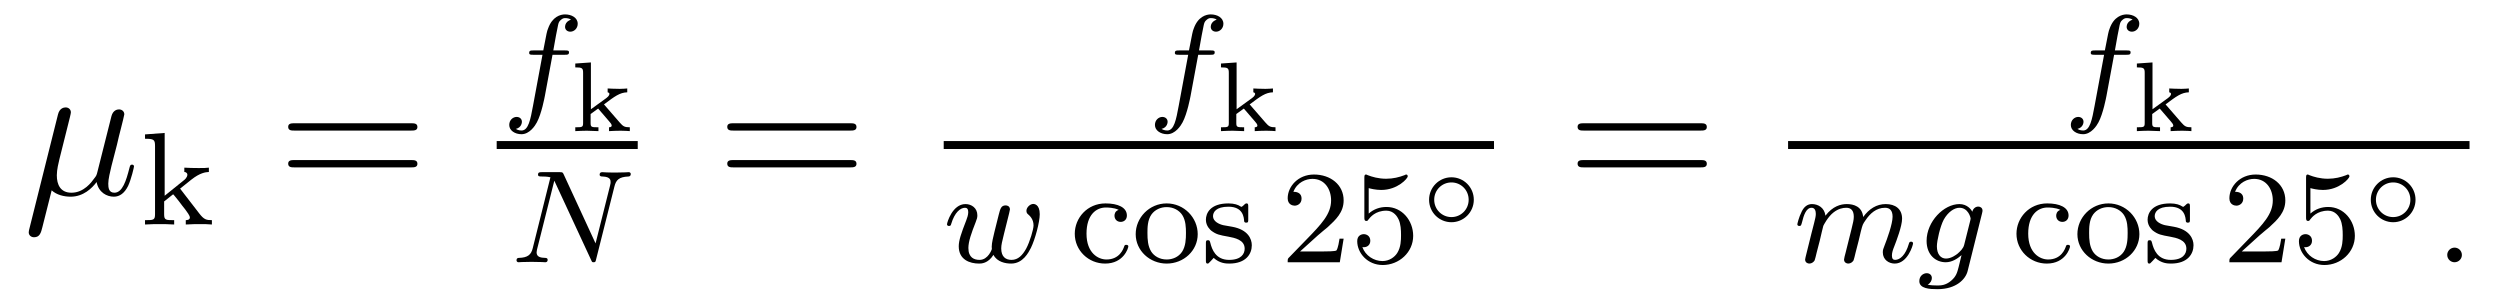 <?xml version='1.0' encoding='UTF-8'?>
<!-- This file was generated by dvisvgm 2.8.1 -->
<svg version='1.1' xmlns='http://www.w3.org/2000/svg' xmlns:xlink='http://www.w3.org/1999/xlink' width='151pt' height='18pt' viewBox='0 -18 151 18'>
<g id='page1'>
<g transform='matrix(1 0 0 -1 -127 648)'>
<path d='M130.121 654.503C130.42 654.228 130.863 654.12 131.269 654.12C132.034 654.12 132.56 654.634 132.835 655.005C132.954 654.372 133.457 654.12 133.875 654.12C134.233 654.12 134.521 654.336 134.736 654.766C134.927 655.173 135.094 655.902 135.094 655.949C135.094 656.009 135.047 656.057 134.975 656.057C134.867 656.057 134.855 655.997 134.808 655.818C134.628 655.113 134.401 654.36 133.911 654.36C133.564 654.36 133.54 654.67 133.54 654.909C133.54 655.184 133.648 655.615 133.732 655.973L134.066 657.264C134.114 657.492 134.246 658.029 134.305 658.245C134.377 658.532 134.508 659.046 134.508 659.093C134.508 659.273 134.365 659.392 134.186 659.392C134.078 659.392 133.827 659.344 133.732 658.986L132.895 655.662C132.835 655.423 132.835 655.4 132.68 655.208C132.536 655.005 132.07 654.36 131.317 654.36C130.647 654.36 130.432 654.85 130.432 655.412C130.432 655.758 130.54 656.177 130.587 656.38L131.126 658.532C131.185 658.759 131.281 659.141 131.281 659.213C131.281 659.404 131.126 659.512 130.97 659.512C130.863 659.512 130.6 659.476 130.504 659.093L128.771 652.172C128.759 652.112 128.735 652.04 128.735 651.969C128.735 651.789 128.878 651.67 129.057 651.67C129.404 651.67 129.476 651.945 129.56 652.28L130.121 654.503Z'/>
<path d='M137.878 654.607L138.556 655.149C139.082 655.564 139.416 655.603 139.616 655.612V655.874C139.424 655.85 139.313 655.85 138.986 655.85C138.596 655.85 138.484 655.858 138.133 655.874V655.612C138.285 655.603 138.317 655.5 138.317 655.452C138.317 655.285 138.158 655.149 138.094 655.102L136.946 654.177V657.97L135.759 657.882V657.619C136.301 657.619 136.364 657.564 136.364 657.173V653.062C136.364 652.703 136.269 652.703 135.759 652.703V652.44C136.07 652.464 136.5 652.464 136.635 652.464C136.795 652.464 137.209 652.464 137.52 652.44V652.703C137.01 652.703 136.914 652.703 136.914 653.062V653.834L137.456 654.265C137.48 654.265 137.687 653.986 137.815 653.834C137.934 653.667 138.062 653.508 138.189 653.348C138.301 653.189 138.468 652.982 138.468 652.862C138.468 652.727 138.317 652.703 138.221 652.703V652.44C138.564 652.464 138.922 652.464 139.058 652.464C139.361 652.464 139.52 652.464 139.799 652.44V652.703C139.464 652.703 139.321 652.735 139.034 653.109L137.878 654.607Z'/>
<path d='M151.829 658.113C151.996 658.113 152.212 658.113 152.212 658.328C152.212 658.555 152.008 658.555 151.829 658.555H144.788C144.621 658.555 144.406 658.555 144.406 658.34C144.406 658.113 144.609 658.113 144.788 658.113H151.829ZM151.829 655.89C151.996 655.89 152.212 655.89 152.212 656.105C152.212 656.332 152.008 656.332 151.829 656.332H144.788C144.621 656.332 144.406 656.332 144.406 656.117C144.406 655.89 144.609 655.89 144.788 655.89H151.829Z'/>
<path d='M160.372 662.692H161.113C161.272 662.692 161.368 662.692 161.368 662.843C161.368 662.954 161.264 662.954 161.129 662.954H160.42C160.547 663.672 160.627 664.126 160.707 664.484C160.738 664.62 160.762 664.707 160.882 664.803C160.985 664.891 161.049 664.907 161.137 664.907C161.256 664.907 161.384 664.883 161.487 664.819C161.448 664.803 161.4 664.779 161.36 664.755C161.224 664.683 161.129 664.54 161.129 664.381C161.129 664.197 161.272 664.086 161.448 664.086C161.679 664.086 161.894 664.285 161.894 664.564C161.894 664.938 161.511 665.13 161.129 665.13C160.858 665.13 160.356 665.002 160.101 664.269C160.029 664.086 160.029 664.07 159.814 662.954H159.217C159.057 662.954 158.962 662.954 158.962 662.803C158.962 662.692 159.065 662.692 159.201 662.692H159.766L159.192 659.6C159.041 658.795 158.922 658.117 158.499 658.117C158.475 658.117 158.308 658.117 158.157 658.213C158.523 658.301 158.523 658.636 158.523 658.643C158.523 658.827 158.38 658.938 158.204 658.938C157.989 658.938 157.758 658.755 157.758 658.452C157.758 658.117 158.101 657.894 158.499 657.894C158.985 657.894 159.32 658.404 159.424 658.604C159.711 659.13 159.894 660.126 159.91 660.205L160.372 662.692Z'/>
<path d='M163.481 659.694C164.132 660.184 164.437 660.412 164.886 660.424V660.657C164.808 660.651 164.628 660.633 164.437 660.633C164.18 660.633 163.756 660.651 163.702 660.657V660.424C163.797 660.412 163.809 660.34 163.809 660.328C163.809 660.304 163.797 660.202 163.624 660.077L162.691 659.401V662.229L161.747 662.163V661.93C162.165 661.93 162.219 661.888 162.219 661.595V658.57C162.219 658.313 162.159 658.313 161.747 658.313V658.08C161.908 658.092 162.315 658.104 162.446 658.104C162.536 658.104 162.96 658.092 163.146 658.08V658.313C162.733 658.313 162.673 658.313 162.673 658.57V659.114L163.128 659.443C163.158 659.413 163.313 659.234 163.797 658.666C163.863 658.588 163.947 658.498 163.947 658.415C163.947 658.331 163.851 658.313 163.785 658.313V658.08C163.911 658.092 164.329 658.104 164.485 658.104C164.718 658.104 164.987 658.086 165.041 658.08V658.313C164.724 658.313 164.64 658.361 164.431 658.6L163.481 659.694Z'/>
<path d='M157 657H165.519V657.48H157'/>
<path d='M164.111 654.734C164.207 655.124 164.382 655.316 164.956 655.339C165.035 655.339 165.099 655.387 165.099 655.491C165.099 655.539 165.059 655.602 164.979 655.602C164.924 655.602 164.772 655.578 164.183 655.578C163.545 655.578 163.442 655.602 163.37 655.602C163.242 655.602 163.218 655.515 163.218 655.451C163.218 655.347 163.322 655.339 163.394 655.339C163.88 655.323 163.88 655.108 163.88 654.997C163.88 654.957 163.88 654.917 163.848 654.79L162.972 651.299L161.051 655.459C160.988 655.602 160.972 655.602 160.78 655.602H159.744C159.601 655.602 159.497 655.602 159.497 655.451C159.497 655.339 159.593 655.339 159.76 655.339C159.824 655.339 160.063 655.339 160.246 655.292L159.178 651.012C159.083 650.614 158.876 650.439 158.342 650.423C158.294 650.423 158.198 650.415 158.198 650.272C158.198 650.224 158.238 650.16 158.318 650.16C158.35 650.16 158.533 650.184 159.107 650.184C159.736 650.184 159.856 650.16 159.927 650.16C159.959 650.16 160.079 650.16 160.079 650.311C160.079 650.407 159.991 650.423 159.936 650.423C159.649 650.431 159.41 650.479 159.41 650.757C159.41 650.797 159.433 650.909 159.433 650.917L160.478 655.077H160.485L162.701 650.303C162.756 650.176 162.764 650.16 162.852 650.16C162.963 650.16 162.972 650.192 163.003 650.327L164.111 654.734Z'/>
<path d='M178.349 658.113C178.516 658.113 178.732 658.113 178.732 658.328C178.732 658.555 178.528 658.555 178.349 658.555H171.308C171.141 658.555 170.926 658.555 170.926 658.34C170.926 658.113 171.129 658.113 171.308 658.113H178.349ZM178.349 655.89C178.516 655.89 178.732 655.89 178.732 656.105C178.732 656.332 178.528 656.332 178.349 656.332H171.308C171.141 656.332 170.926 656.332 170.926 656.117C170.926 655.89 171.129 655.89 171.308 655.89H178.349Z'/>
<path d='M199.372 662.692H200.113C200.272 662.692 200.368 662.692 200.368 662.843C200.368 662.954 200.264 662.954 200.129 662.954H199.42C199.547 663.672 199.627 664.126 199.706 664.484C199.739 664.62 199.762 664.707 199.882 664.803C199.985 664.891 200.05 664.907 200.137 664.907C200.256 664.907 200.383 664.883 200.488 664.819C200.448 664.803 200.4 664.779 200.36 664.755C200.225 664.683 200.129 664.54 200.129 664.381C200.129 664.197 200.272 664.086 200.448 664.086C200.678 664.086 200.893 664.285 200.893 664.564C200.893 664.938 200.512 665.13 200.129 665.13C199.858 665.13 199.356 665.002 199.1 664.269C199.03 664.086 199.03 664.07 198.814 662.954H198.216C198.058 662.954 197.962 662.954 197.962 662.803C197.962 662.692 198.065 662.692 198.2 662.692H198.767L198.192 659.6C198.041 658.795 197.922 658.117 197.5 658.117C197.476 658.117 197.308 658.117 197.156 658.213C197.524 658.301 197.524 658.636 197.524 658.643C197.524 658.827 197.38 658.938 197.204 658.938C196.99 658.938 196.758 658.755 196.758 658.452C196.758 658.117 197.101 657.894 197.5 657.894C197.986 657.894 198.32 658.404 198.424 658.604C198.71 659.13 198.894 660.126 198.91 660.205L199.372 662.692Z'/>
<path d='M202.481 659.694C203.132 660.184 203.437 660.412 203.886 660.424V660.657C203.808 660.651 203.628 660.633 203.437 660.633C203.18 660.633 202.756 660.651 202.702 660.657V660.424C202.798 660.412 202.81 660.34 202.81 660.328C202.81 660.304 202.798 660.202 202.624 660.077L201.691 659.401V662.229L200.747 662.163V661.93C201.166 661.93 201.22 661.888 201.22 661.595V658.57C201.22 658.313 201.16 658.313 200.747 658.313V658.08C200.908 658.092 201.314 658.104 201.446 658.104C201.536 658.104 201.96 658.092 202.146 658.08V658.313C201.733 658.313 201.673 658.313 201.673 658.57V659.114L202.128 659.443C202.158 659.413 202.313 659.234 202.798 658.666C202.864 658.588 202.946 658.498 202.946 658.415C202.946 658.331 202.852 658.313 202.786 658.313V658.08C202.91 658.092 203.329 658.104 203.485 658.104C203.718 658.104 203.987 658.086 204.041 658.08V658.313C203.724 658.313 203.64 658.361 203.431 658.6L202.481 659.694Z'/>
<path d='M184 657H217.238V657.48H184'/>
<path d='M187.864 652.766C187.912 652.957 188 653.3 188 653.347C188 653.547 187.841 653.594 187.745 653.594C187.466 653.594 187.418 653.395 187.323 653.029C187.219 652.614 187.187 652.463 187.068 652.009C186.996 651.706 186.9 651.331 186.9 651.1C186.9 651.06 186.908 650.997 186.908 650.957C186.908 650.949 186.693 650.303 186.167 650.303C185.848 650.303 185.49 650.431 185.49 651.021C185.49 651.411 185.673 651.929 185.928 652.574C186.008 652.782 186.032 652.853 186.032 652.997C186.032 653.435 185.681 653.674 185.315 653.674C184.526 653.674 184.199 652.551 184.199 652.455C184.199 652.383 184.255 652.351 184.318 652.351C184.422 652.351 184.43 652.399 184.454 652.479C184.661 653.172 185.004 653.451 185.291 653.451C185.41 653.451 185.482 653.371 185.482 653.188C185.482 653.021 185.418 652.837 185.363 652.694C185.052 651.897 184.908 651.475 184.908 651.124C184.908 650.311 185.577 650.08 186.135 650.08C186.263 650.08 186.677 650.08 187.004 650.606C187.227 650.176 187.729 650.08 188.072 650.08C188.789 650.08 189.123 650.75 189.267 651.028C189.522 651.547 189.801 652.59 189.801 653.061C189.801 653.682 189.442 653.682 189.41 653.682C189.219 653.682 188.996 653.475 188.996 653.268C188.996 653.156 189.044 653.092 189.1 653.052C189.187 652.973 189.426 652.774 189.426 652.383C189.426 652.152 189.203 651.395 188.98 650.981C188.757 650.582 188.494 650.303 188.096 650.303C187.745 650.303 187.474 650.487 187.474 650.997C187.474 651.204 187.53 651.427 187.641 651.873L187.864 652.766Z'/>
<path d='M194.569 653.323C194.346 653.252 194.315 653.068 194.315 652.973C194.315 652.758 194.466 652.598 194.689 652.598C194.897 652.598 195.064 652.742 195.064 652.981C195.064 653.475 194.522 653.714 193.772 653.714C192.665 653.714 191.916 652.829 191.916 651.881C191.916 650.869 192.745 650.08 193.748 650.08C194.872 650.08 195.151 651.021 195.151 651.116S195.048 651.212 195.024 651.212C194.968 651.212 194.928 651.204 194.904 651.124C194.849 650.957 194.626 650.327 193.829 650.327C193.334 650.327 192.625 650.71 192.625 651.889C192.625 653.037 193.216 653.467 193.796 653.467C193.868 653.467 194.291 653.467 194.569 653.323ZM199.342 651.857C199.342 652.853 198.521 653.714 197.468 653.714C196.417 653.714 195.596 652.853 195.596 651.857C195.596 650.861 196.448 650.08 197.468 650.08C198.497 650.08 199.342 650.861 199.342 651.857ZM197.468 650.327C197.039 650.327 196.704 650.534 196.529 650.813C196.33 651.14 196.306 651.531 196.306 651.929C196.306 652.232 196.306 652.71 196.553 653.052C196.759 653.332 197.094 653.491 197.468 653.491C197.884 653.491 198.226 653.292 198.409 653.013C198.624 652.678 198.632 652.248 198.632 651.929C198.632 651.562 198.616 651.124 198.394 650.789C198.178 650.471 197.819 650.327 197.468 650.327ZM202.394 653.507C202.394 653.634 202.394 653.714 202.29 653.714C202.25 653.714 202.226 653.714 202.099 653.586C202.084 653.578 202.012 653.507 201.988 653.507C201.979 653.507 201.964 653.507 201.916 653.538C201.788 653.626 201.557 653.714 201.199 653.714C200.083 653.714 199.836 653.108 199.836 652.726C199.836 652.327 200.131 652.096 200.155 652.072C200.473 651.833 200.657 651.802 201.191 651.706C201.565 651.634 202.178 651.522 202.178 650.981C202.178 650.67 201.972 650.303 201.239 650.303C200.434 650.303 200.202 650.925 200.099 651.347C200.068 651.451 200.059 651.491 199.963 651.491C199.836 651.491 199.836 651.427 199.836 651.276V650.287C199.836 650.16 199.836 650.08 199.939 650.08C199.987 650.08 199.996 650.088 200.138 650.24C200.179 650.279 200.266 650.383 200.306 650.423C200.665 650.096 201.04 650.08 201.246 650.08C202.259 650.08 202.609 650.662 202.609 651.188C202.609 651.57 202.378 652.128 201.43 652.303C201.366 652.319 200.92 652.399 200.887 652.399C200.641 652.455 200.266 652.622 200.266 652.941C200.266 653.18 200.442 653.515 201.199 653.515C202.091 653.515 202.13 652.861 202.147 652.638C202.154 652.574 202.211 652.551 202.266 652.551C202.394 652.551 202.394 652.606 202.394 652.758V653.507Z'/>
<path d='M206.602 651.786C206.729 651.905 207.064 652.168 207.192 652.28C207.685 652.734 208.156 653.172 208.156 653.897C208.156 654.845 207.359 655.459 206.363 655.459C205.406 655.459 204.776 654.734 204.776 654.025C204.776 653.634 205.087 653.578 205.199 653.578C205.367 653.578 205.614 653.698 205.614 654.001C205.614 654.415 205.216 654.415 205.12 654.415C205.35 654.997 205.884 655.196 206.275 655.196C207.016 655.196 207.398 654.567 207.398 653.897C207.398 653.068 206.816 652.463 205.877 651.499L204.872 650.463C204.776 650.375 204.776 650.359 204.776 650.16H207.924L208.156 651.586H207.908C207.884 651.427 207.821 651.028 207.725 650.877C207.677 650.813 207.072 650.813 206.945 650.813H205.525L206.602 651.786ZM209.67 654.638C209.773 654.606 210.092 654.527 210.427 654.527C211.423 654.527 212.028 655.228 212.028 655.347C212.028 655.435 211.973 655.459 211.933 655.459C211.918 655.459 211.901 655.459 211.83 655.419C211.519 655.3 211.152 655.204 210.722 655.204C210.252 655.204 209.862 655.323 209.615 655.419C209.534 655.459 209.519 655.459 209.51 655.459C209.407 655.459 209.407 655.371 209.407 655.228V652.893C209.407 652.75 209.407 652.654 209.534 652.654C209.598 652.654 209.622 652.686 209.662 652.75C209.758 652.869 210.06 653.276 210.738 653.276C211.184 653.276 211.399 652.909 211.471 652.758C211.607 652.471 211.622 652.104 211.622 651.793C211.622 651.499 211.614 651.068 211.392 650.718C211.24 650.479 210.922 650.232 210.499 650.232C209.981 650.232 209.471 650.558 209.287 651.076C209.311 651.068 209.359 651.068 209.368 651.068C209.591 651.068 209.766 651.212 209.766 651.459C209.766 651.754 209.534 651.857 209.375 651.857C209.232 651.857 208.976 651.777 208.976 651.435C208.976 650.718 209.598 649.993 210.515 649.993C211.511 649.993 212.356 650.766 212.356 651.754C212.356 652.678 211.686 653.499 210.745 653.499C210.347 653.499 209.972 653.371 209.67 653.1V654.638Z'/>
<path d='M216.018 653.935C216.018 654.694 215.408 655.292 214.667 655.292C213.926 655.292 213.316 654.688 213.316 653.935C213.316 653.175 213.926 652.578 214.667 652.578C215.408 652.578 216.018 653.181 216.018 653.935ZM214.667 652.888C214.093 652.888 213.626 653.349 213.626 653.935S214.093 654.981 214.667 654.981C215.242 654.981 215.707 654.521 215.707 653.935S215.242 652.888 214.667 652.888Z'/>
<path d='M229.709 658.113C229.877 658.113 230.092 658.113 230.092 658.328C230.092 658.555 229.889 658.555 229.709 658.555H222.668C222.5 658.555 222.286 658.555 222.286 658.34C222.286 658.113 222.488 658.113 222.668 658.113H229.709ZM229.709 655.89C229.877 655.89 230.092 655.89 230.092 656.105C230.092 656.332 229.889 656.332 229.709 656.332H222.668C222.5 656.332 222.286 656.332 222.286 656.117C222.286 655.89 222.488 655.89 222.668 655.89H229.709Z'/>
<path d='M254.692 662.692H255.433C255.592 662.692 255.688 662.692 255.688 662.843C255.688 662.954 255.584 662.954 255.449 662.954H254.74C254.867 663.672 254.947 664.126 255.026 664.484C255.059 664.62 255.082 664.707 255.202 664.803C255.305 664.891 255.37 664.907 255.457 664.907C255.576 664.907 255.703 664.883 255.808 664.819C255.768 664.803 255.72 664.779 255.68 664.755C255.545 664.683 255.449 664.54 255.449 664.381C255.449 664.197 255.592 664.086 255.768 664.086C255.998 664.086 256.213 664.285 256.213 664.564C256.213 664.938 255.832 665.13 255.449 665.13C255.178 665.13 254.676 665.002 254.42 664.269C254.35 664.086 254.35 664.07 254.134 662.954H253.536C253.378 662.954 253.282 662.954 253.282 662.803C253.282 662.692 253.385 662.692 253.52 662.692H254.087L253.512 659.6C253.361 658.795 253.242 658.117 252.82 658.117C252.796 658.117 252.628 658.117 252.476 658.213C252.844 658.301 252.844 658.636 252.844 658.643C252.844 658.827 252.7 658.938 252.524 658.938C252.31 658.938 252.078 658.755 252.078 658.452C252.078 658.117 252.421 657.894 252.82 657.894C253.306 657.894 253.64 658.404 253.744 658.604C254.03 659.13 254.214 660.126 254.23 660.205L254.692 662.692Z'/>
<path d='M257.801 659.694C258.452 660.184 258.757 660.412 259.206 660.424V660.657C259.128 660.651 258.948 660.633 258.757 660.633C258.5 660.633 258.076 660.651 258.022 660.657V660.424C258.118 660.412 258.13 660.34 258.13 660.328C258.13 660.304 258.118 660.202 257.944 660.077L257.011 659.401V662.229L256.067 662.163V661.93C256.486 661.93 256.54 661.888 256.54 661.595V658.57C256.54 658.313 256.48 658.313 256.067 658.313V658.08C256.228 658.092 256.634 658.104 256.766 658.104C256.856 658.104 257.28 658.092 257.466 658.08V658.313C257.053 658.313 256.993 658.313 256.993 658.57V659.114L257.448 659.443C257.478 659.413 257.633 659.234 258.118 658.666C258.184 658.588 258.266 658.498 258.266 658.415C258.266 658.331 258.172 658.313 258.106 658.313V658.08C258.23 658.092 258.649 658.104 258.805 658.104C259.038 658.104 259.307 658.086 259.361 658.08V658.313C259.044 658.313 258.96 658.361 258.751 658.6L257.801 659.694Z'/>
<path d='M235 657H276.16V657.48H235'/>
<path d='M236.914 651.467C236.938 651.586 237.017 651.889 237.041 652.009C237.065 652.088 237.113 652.28 237.128 652.359C237.145 652.399 237.408 652.917 237.758 653.18C238.03 653.387 238.292 653.451 238.516 653.451C238.81 653.451 238.969 653.276 238.969 652.909C238.969 652.718 238.921 652.535 238.834 652.176C238.778 651.969 238.643 651.435 238.595 651.22L238.476 650.742C238.435 650.606 238.38 650.367 238.38 650.327C238.38 650.144 238.531 650.08 238.634 650.08C238.778 650.08 238.898 650.176 238.954 650.272C238.978 650.319 239.041 650.59 239.081 650.757L239.264 651.467C239.288 651.586 239.368 651.889 239.392 652.009C239.503 652.439 239.503 652.447 239.687 652.71C239.95 653.1 240.324 653.451 240.858 653.451C241.145 653.451 241.312 653.284 241.312 652.909C241.312 652.471 240.978 651.554 240.827 651.172C240.746 650.965 240.722 650.909 240.722 650.757C240.722 650.303 241.097 650.08 241.44 650.08C242.221 650.08 242.548 651.196 242.548 651.299C242.548 651.379 242.484 651.403 242.428 651.403C242.332 651.403 242.316 651.347 242.292 651.267C242.101 650.606 241.766 650.303 241.464 650.303C241.337 650.303 241.272 650.383 241.272 650.566C241.272 650.75 241.337 650.925 241.416 651.124C241.535 651.427 241.886 652.343 241.886 652.79C241.886 653.387 241.471 653.674 240.898 653.674C240.348 653.674 239.893 653.387 239.536 652.893C239.472 653.531 238.962 653.674 238.547 653.674C238.181 653.674 237.695 653.547 237.257 652.973C237.2 653.451 236.818 653.674 236.443 653.674C236.165 653.674 235.966 653.507 235.83 653.236C235.639 652.861 235.559 652.471 235.559 652.455C235.559 652.383 235.615 652.351 235.679 652.351C235.782 652.351 235.79 652.383 235.846 652.59C235.942 652.981 236.086 653.451 236.419 653.451C236.627 653.451 236.675 653.252 236.675 653.077C236.675 652.933 236.635 652.782 236.57 652.519C236.555 652.455 236.436 651.985 236.404 651.873L236.108 650.678C236.077 650.558 236.029 650.359 236.029 650.327C236.029 650.144 236.18 650.08 236.284 650.08C236.428 650.08 236.548 650.176 236.603 650.272C236.627 650.319 236.69 650.59 236.73 650.757L236.914 651.467ZM246.712 653.1C246.744 653.22 246.744 653.268 246.744 653.276C246.744 653.459 246.593 653.523 246.488 653.523C246.306 653.523 246.162 653.379 246.131 653.212C246.067 653.332 245.827 653.674 245.35 653.674C244.402 653.674 243.366 652.614 243.366 651.451C243.366 650.59 243.931 650.16 244.52 650.16C244.888 650.16 245.214 650.359 245.477 650.59L245.302 649.873C245.214 649.538 245.159 649.308 244.848 649.044C244.513 648.757 244.211 648.757 244.01 648.757C243.812 648.757 243.62 648.766 243.43 648.805C243.605 648.901 243.684 649.068 243.684 649.204C243.684 649.395 243.541 649.499 243.373 649.499C243.174 649.499 242.927 649.339 242.927 649.021C242.927 648.566 243.548 648.534 244.027 648.534C245.159 648.534 245.724 649.14 245.844 649.626L246.712 653.1ZM245.636 651.212C245.581 650.989 245.406 650.829 245.238 650.678C245.166 650.622 244.864 650.383 244.537 650.383C244.218 650.383 243.988 650.646 243.988 651.124C243.988 651.459 244.186 652.327 244.402 652.734C244.656 653.188 245.03 653.451 245.35 653.451C245.884 653.451 246.026 652.861 246.026 652.79L246.004 652.678L245.636 651.212Z'/>
<path d='M251.448 653.323C251.225 653.252 251.194 653.068 251.194 652.973C251.194 652.758 251.345 652.598 251.568 652.598C251.774 652.598 251.942 652.742 251.942 652.981C251.942 653.475 251.4 653.714 250.651 653.714C249.544 653.714 248.795 652.829 248.795 651.881C248.795 650.869 249.623 650.08 250.627 650.08C251.75 650.08 252.03 651.021 252.03 651.116S251.926 651.212 251.902 651.212C251.846 651.212 251.807 651.204 251.783 651.124C251.726 650.957 251.503 650.327 250.706 650.327C250.213 650.327 249.504 650.71 249.504 651.889C249.504 653.037 250.093 653.467 250.675 653.467C250.747 653.467 251.17 653.467 251.448 653.323ZM256.219 651.857C256.219 652.853 255.398 653.714 254.347 653.714C253.295 653.714 252.475 652.853 252.475 651.857C252.475 650.861 253.327 650.08 254.347 650.08C255.376 650.08 256.219 650.861 256.219 651.857ZM254.347 650.327C253.916 650.327 253.582 650.534 253.406 650.813C253.207 651.14 253.183 651.531 253.183 651.929C253.183 652.232 253.183 652.71 253.43 653.052C253.638 653.332 253.973 653.491 254.347 653.491C254.761 653.491 255.104 653.292 255.288 653.013C255.503 652.678 255.51 652.248 255.51 651.929C255.51 651.562 255.494 651.124 255.271 650.789C255.056 650.471 254.698 650.327 254.347 650.327ZM259.272 653.507C259.272 653.634 259.272 653.714 259.169 653.714C259.129 653.714 259.105 653.714 258.978 653.586C258.961 653.578 258.89 653.507 258.866 653.507C258.858 653.507 258.842 653.507 258.794 653.538C258.667 653.626 258.436 653.714 258.077 653.714C256.962 653.714 256.715 653.108 256.715 652.726C256.715 652.327 257.009 652.096 257.033 652.072C257.352 651.833 257.536 651.802 258.068 651.706C258.444 651.634 259.057 651.522 259.057 650.981C259.057 650.67 258.85 650.303 258.116 650.303C257.312 650.303 257.081 650.925 256.978 651.347C256.945 651.451 256.938 651.491 256.842 651.491C256.715 651.491 256.715 651.427 256.715 651.276V650.287C256.715 650.16 256.715 650.08 256.818 650.08C256.866 650.08 256.873 650.088 257.017 650.24C257.057 650.279 257.144 650.383 257.185 650.423C257.543 650.096 257.917 650.08 258.125 650.08C259.136 650.08 259.488 650.662 259.488 651.188C259.488 651.57 259.256 652.128 258.308 652.303C258.245 652.319 257.798 652.399 257.766 652.399C257.519 652.455 257.144 652.622 257.144 652.941C257.144 653.18 257.32 653.515 258.077 653.515C258.97 653.515 259.009 652.861 259.025 652.638C259.033 652.574 259.088 652.551 259.145 652.551C259.272 652.551 259.272 652.606 259.272 652.758V653.507Z'/>
<path d='M263.48 651.786C263.608 651.905 263.942 652.168 264.07 652.28C264.564 652.734 265.034 653.172 265.034 653.897C265.034 654.845 264.238 655.459 263.242 655.459C262.285 655.459 261.655 654.734 261.655 654.025C261.655 653.634 261.966 653.578 262.078 653.578C262.244 653.578 262.492 653.698 262.492 654.001C262.492 654.415 262.093 654.415 261.998 654.415C262.229 654.997 262.763 655.196 263.153 655.196C263.894 655.196 264.277 654.567 264.277 653.897C264.277 653.068 263.695 652.463 262.754 651.499L261.751 650.463C261.655 650.375 261.655 650.359 261.655 650.16H264.803L265.034 651.586H264.787C264.763 651.427 264.7 651.028 264.604 650.877C264.556 650.813 263.95 650.813 263.822 650.813H262.404L263.48 651.786ZM266.549 654.638C266.652 654.606 266.971 654.527 267.306 654.527C268.302 654.527 268.907 655.228 268.907 655.347C268.907 655.435 268.852 655.459 268.812 655.459C268.795 655.459 268.78 655.459 268.708 655.419C268.397 655.3 268.031 655.204 267.6 655.204C267.13 655.204 266.74 655.323 266.492 655.419C266.413 655.459 266.398 655.459 266.389 655.459C266.286 655.459 266.286 655.371 266.286 655.228V652.893C266.286 652.75 266.286 652.654 266.413 652.654C266.477 652.654 266.501 652.686 266.54 652.75C266.636 652.869 266.939 653.276 267.617 653.276C268.063 653.276 268.278 652.909 268.35 652.758C268.484 652.471 268.501 652.104 268.501 651.793C268.501 651.499 268.493 651.068 268.27 650.718C268.118 650.479 267.799 650.232 267.377 650.232C266.86 650.232 266.35 650.558 266.166 651.076C266.19 651.068 266.238 651.068 266.245 651.068C266.468 651.068 266.645 651.212 266.645 651.459C266.645 651.754 266.413 651.857 266.254 651.857C266.11 651.857 265.855 651.777 265.855 651.435C265.855 650.718 266.477 649.993 267.394 649.993C268.39 649.993 269.234 650.766 269.234 651.754C269.234 652.678 268.565 653.499 267.624 653.499C267.226 653.499 266.851 653.371 266.549 653.1V654.638Z'/>
<path d='M272.898 653.935C272.898 654.694 272.288 655.292 271.547 655.292C270.806 655.292 270.196 654.688 270.196 653.935C270.196 653.175 270.806 652.578 271.547 652.578C272.288 652.578 272.898 653.181 272.898 653.935ZM271.547 652.888C270.973 652.888 270.506 653.349 270.506 653.935S270.973 654.981 271.547 654.981C272.122 654.981 272.587 654.521 272.587 653.935S272.122 652.888 271.547 652.888Z'/>
<path d='M275.698 650.598C275.698 650.869 275.474 651.044 275.26 651.044C275.004 651.044 274.813 650.837 274.813 650.606C274.813 650.335 275.036 650.16 275.251 650.16C275.507 650.16 275.698 650.367 275.698 650.598Z'/>
</g>
</g>
</svg>